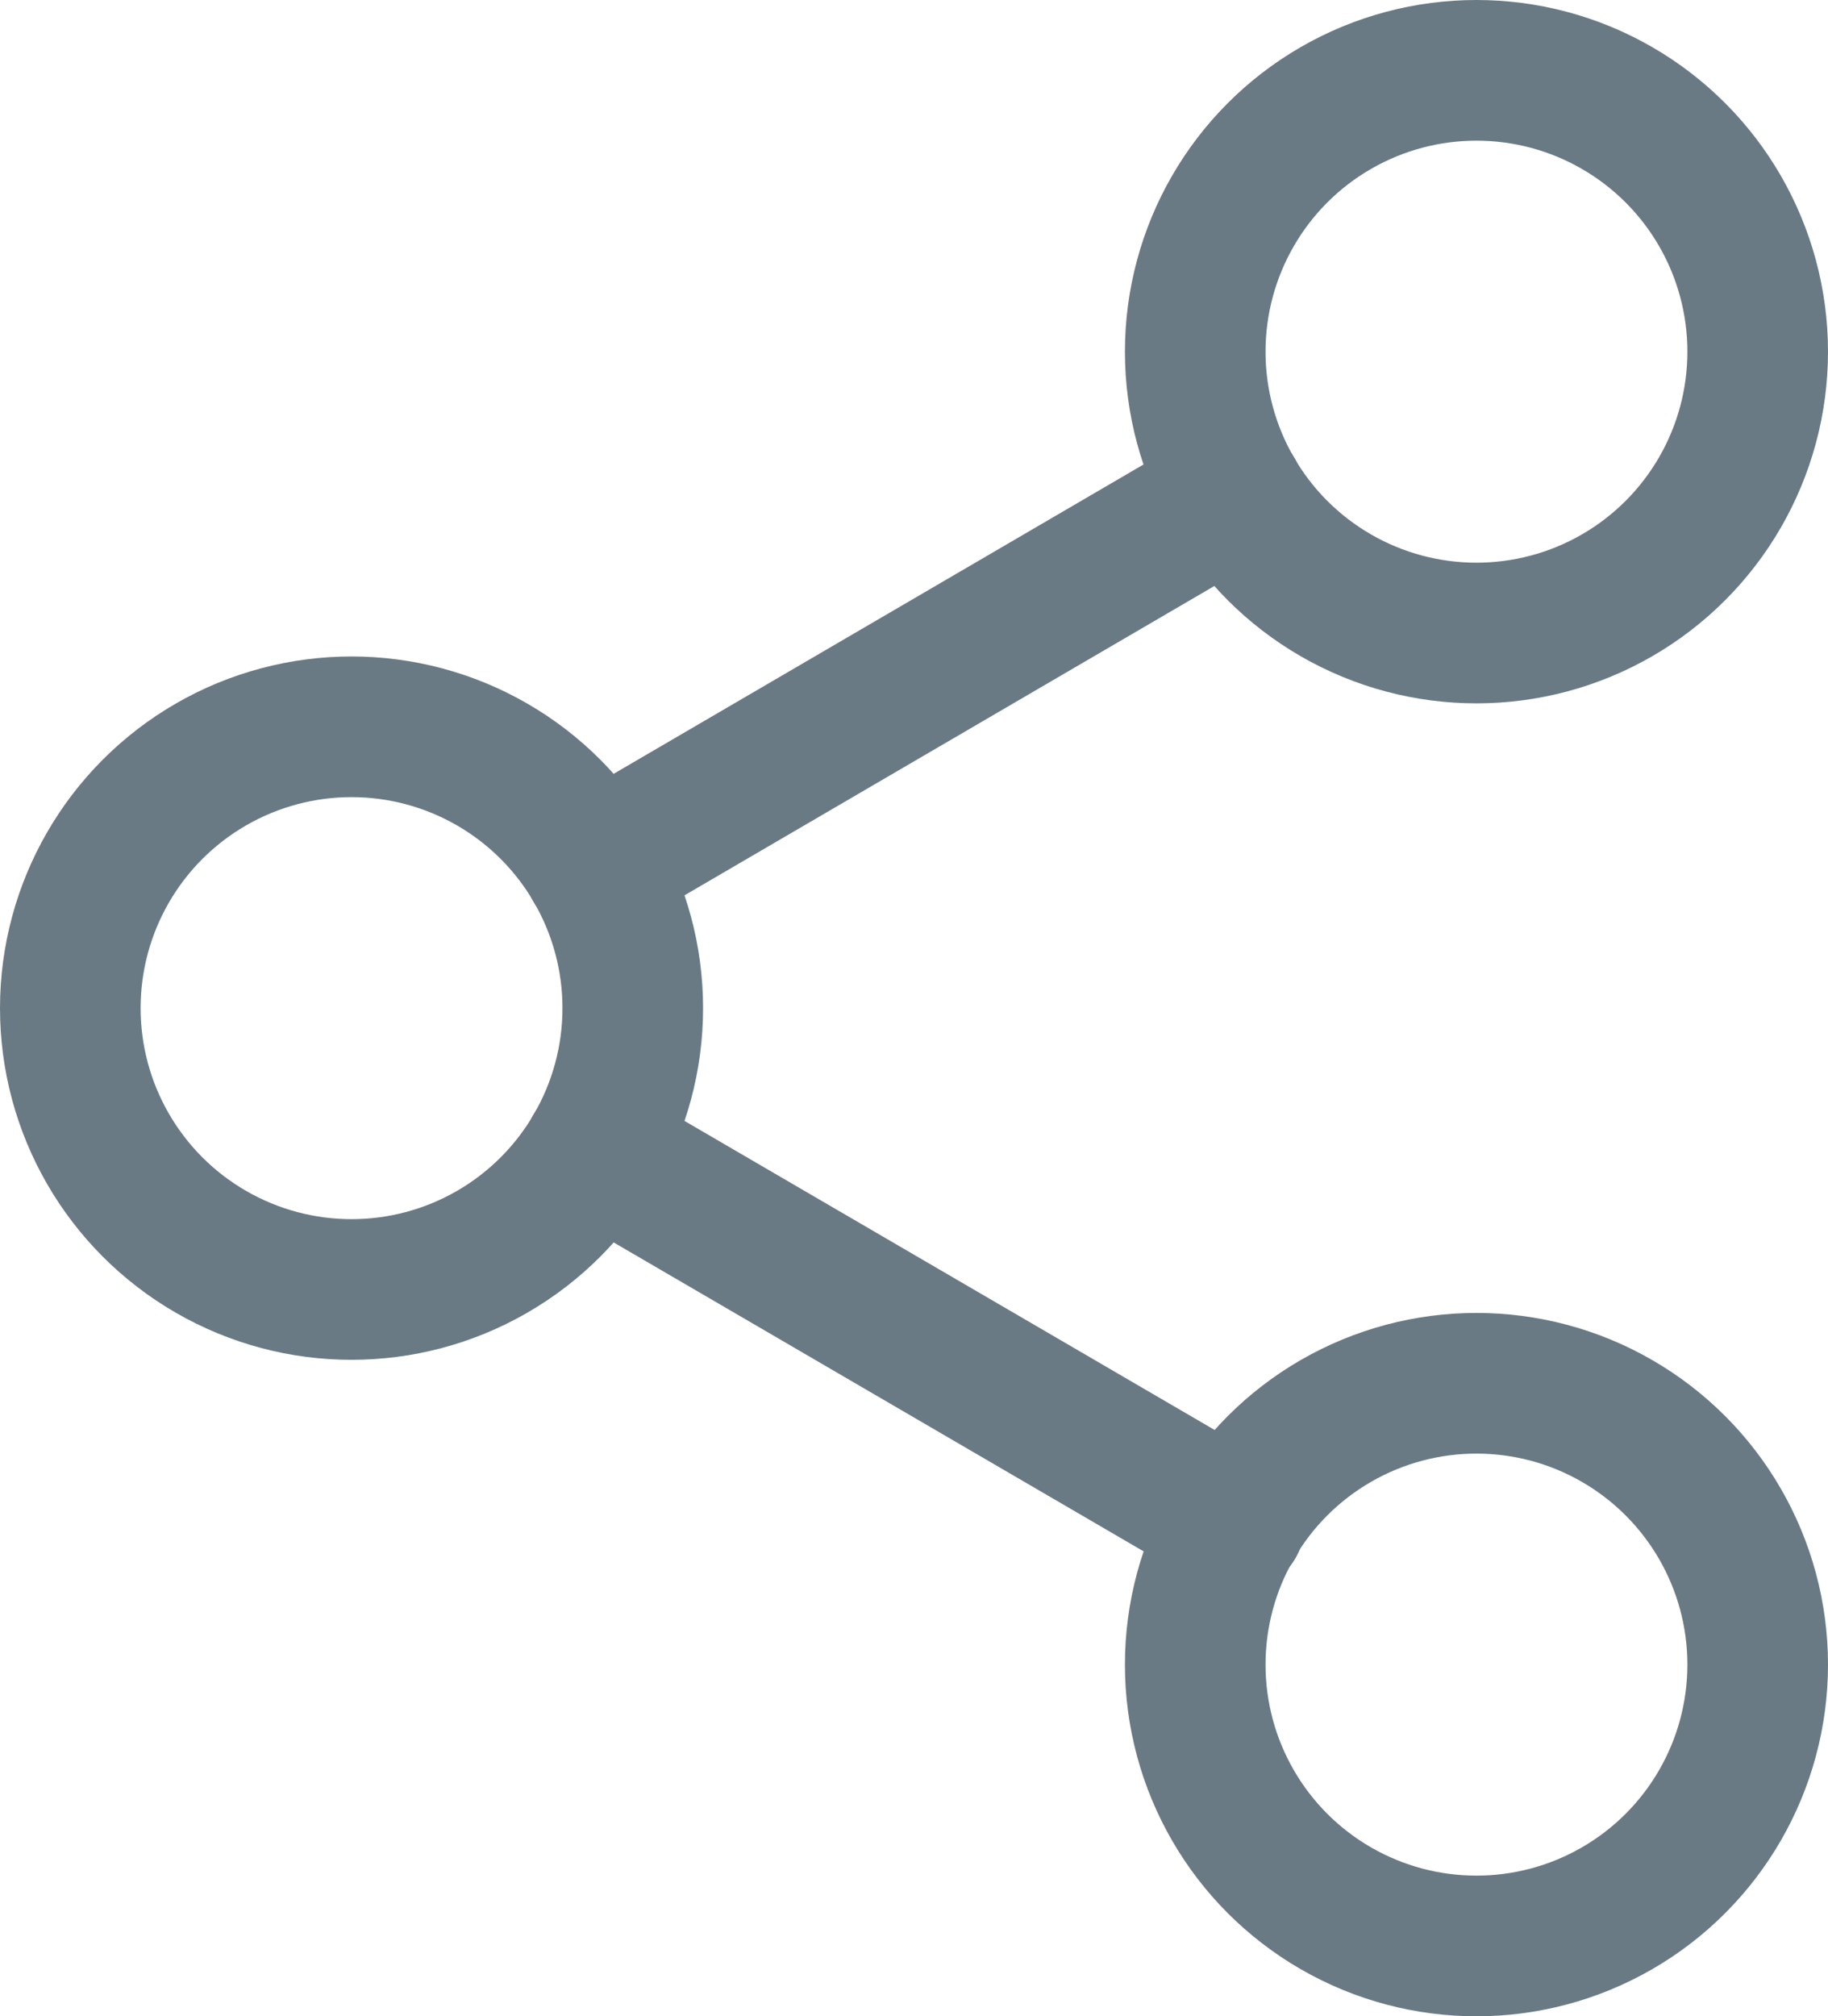 <svg xmlns="http://www.w3.org/2000/svg" width="19.5" height="21.5" viewBox="0 0 19.5 21.5">
  <g id="share-2" transform="translate(-2.25 -1.25)">
    <circle id="Elipse_8" data-name="Elipse 8" cx="3" cy="3" r="3" transform="translate(15 2)" fill="none" stroke="#6a7a85" stroke-linecap="round" stroke-linejoin="round" stroke-width="1.5"/>
    <circle id="Elipse_9" data-name="Elipse 9" cx="3" cy="3" r="3" transform="translate(3 9)" fill="none" stroke="#6a7a85" stroke-linecap="round" stroke-linejoin="round" stroke-width="1.5"/>
    <circle id="Elipse_10" data-name="Elipse 10" cx="3" cy="3" r="3" transform="translate(15 16)" fill="none" stroke="#6a7a85" stroke-linecap="round" stroke-linejoin="round" stroke-width="1.5"/>
    <line id="Linha_42" data-name="Linha 42" x2="6.83" y2="3.98" transform="translate(8.59 13.51)" fill="none" stroke="#6a7a85" stroke-linecap="round" stroke-linejoin="round" stroke-width="1.5"/>
    <line id="Linha_43" data-name="Linha 43" x1="6.82" y2="3.98" transform="translate(8.59 6.51)" fill="none" stroke="#6a7a85" stroke-linecap="round" stroke-linejoin="round" stroke-width="1.5"/>
  </g>
</svg>
